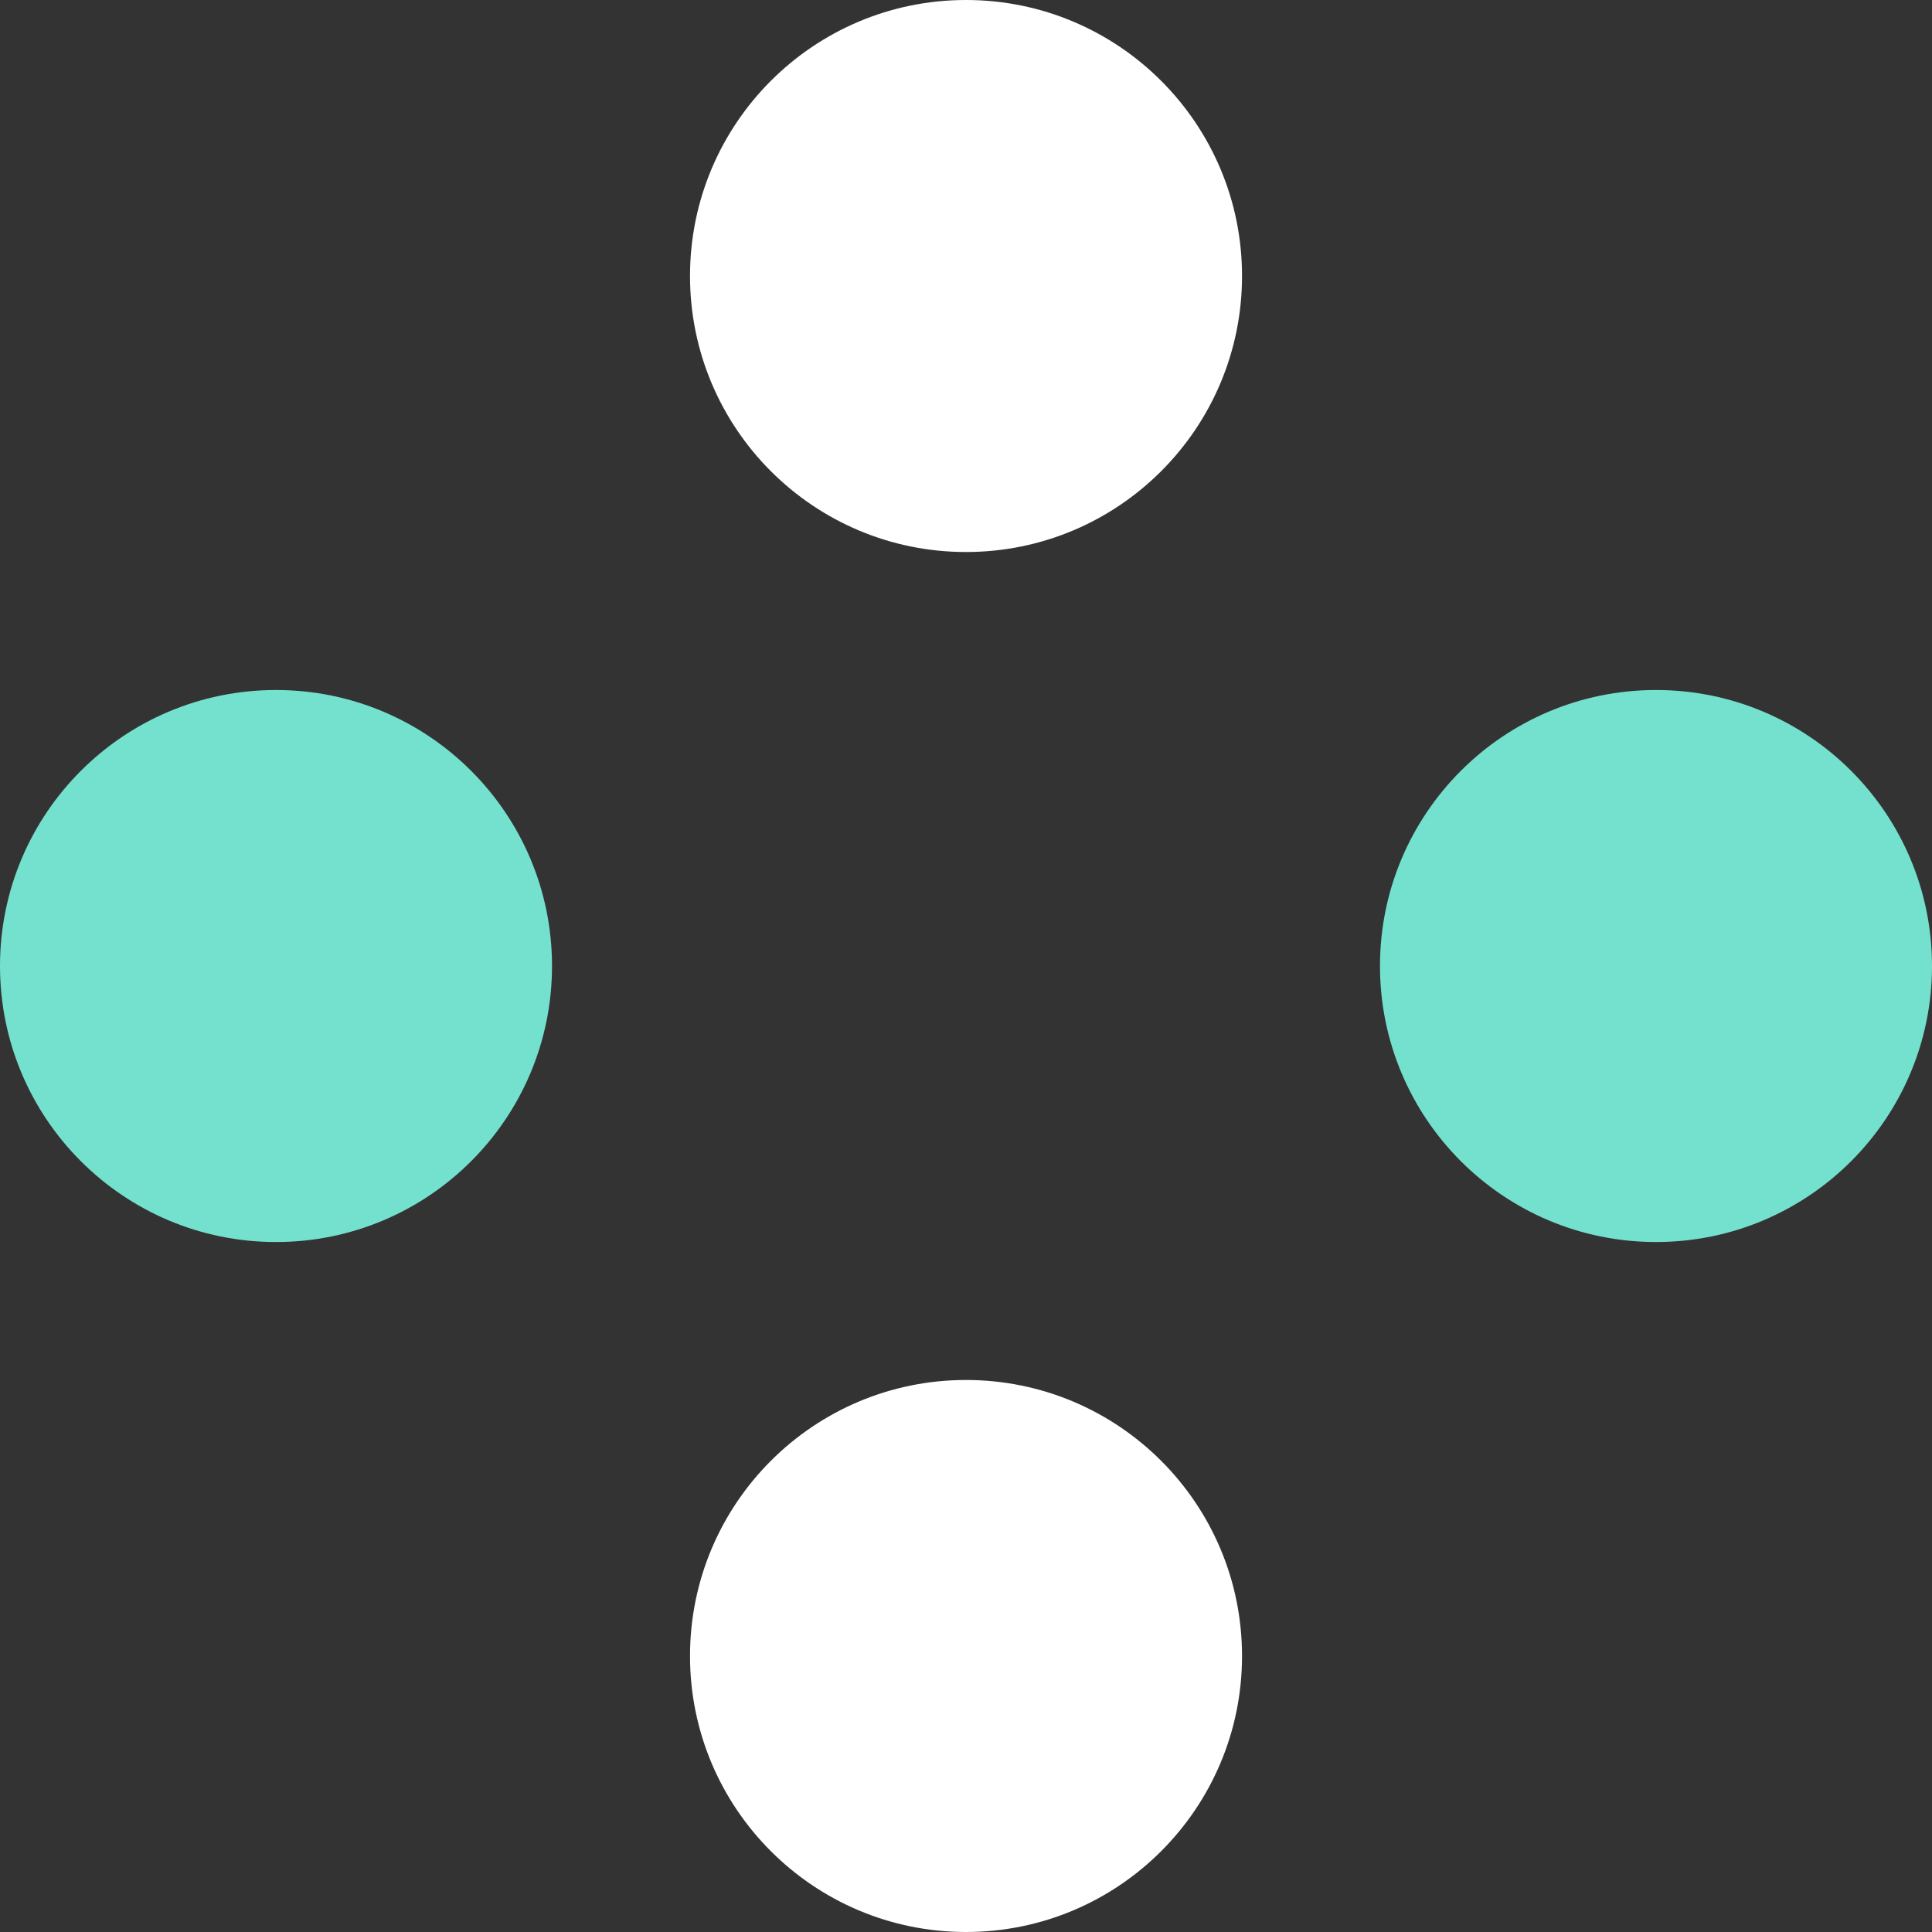 <svg width="54" height="54" viewBox="0 0 54 54" fill="none" xmlns="http://www.w3.org/2000/svg">
<rect x="0" y="0" width="54" height="54" fill="#333333" stroke="none"/>
<path fill-rule="evenodd" clip-rule="evenodd" d="M38.571 27C38.571 22.74 42.025 19.286 46.286 19.286C50.546 19.286 54 22.74 54 27C54 31.261 50.546 34.715 46.286 34.715C42.025 34.715 38.571 31.261 38.571 27Z" fill="#74E1CE"/>
<path fill-rule="evenodd" clip-rule="evenodd" d="M0 27C0 22.74 3.454 19.286 7.714 19.286C11.975 19.286 15.429 22.74 15.429 27C15.429 31.261 11.975 34.715 7.714 34.715C3.454 34.715 0 31.261 0 27Z" fill="#74E1CE"/>
<path fill-rule="evenodd" clip-rule="evenodd" d="M19.286 46.286C19.286 42.025 22.74 38.571 27 38.571C31.261 38.571 34.715 42.025 34.715 46.286C34.715 50.546 31.261 54 27 54C22.74 54 19.286 50.546 19.286 46.286Z" fill="white"/>
<path fill-rule="evenodd" clip-rule="evenodd" d="M19.286 7.714C19.286 3.454 22.74 0 27 0C31.261 0 34.715 3.454 34.715 7.714C34.715 11.975 31.261 15.429 27 15.429C22.74 15.429 19.286 11.975 19.286 7.714Z" fill="white"/>
</svg>
